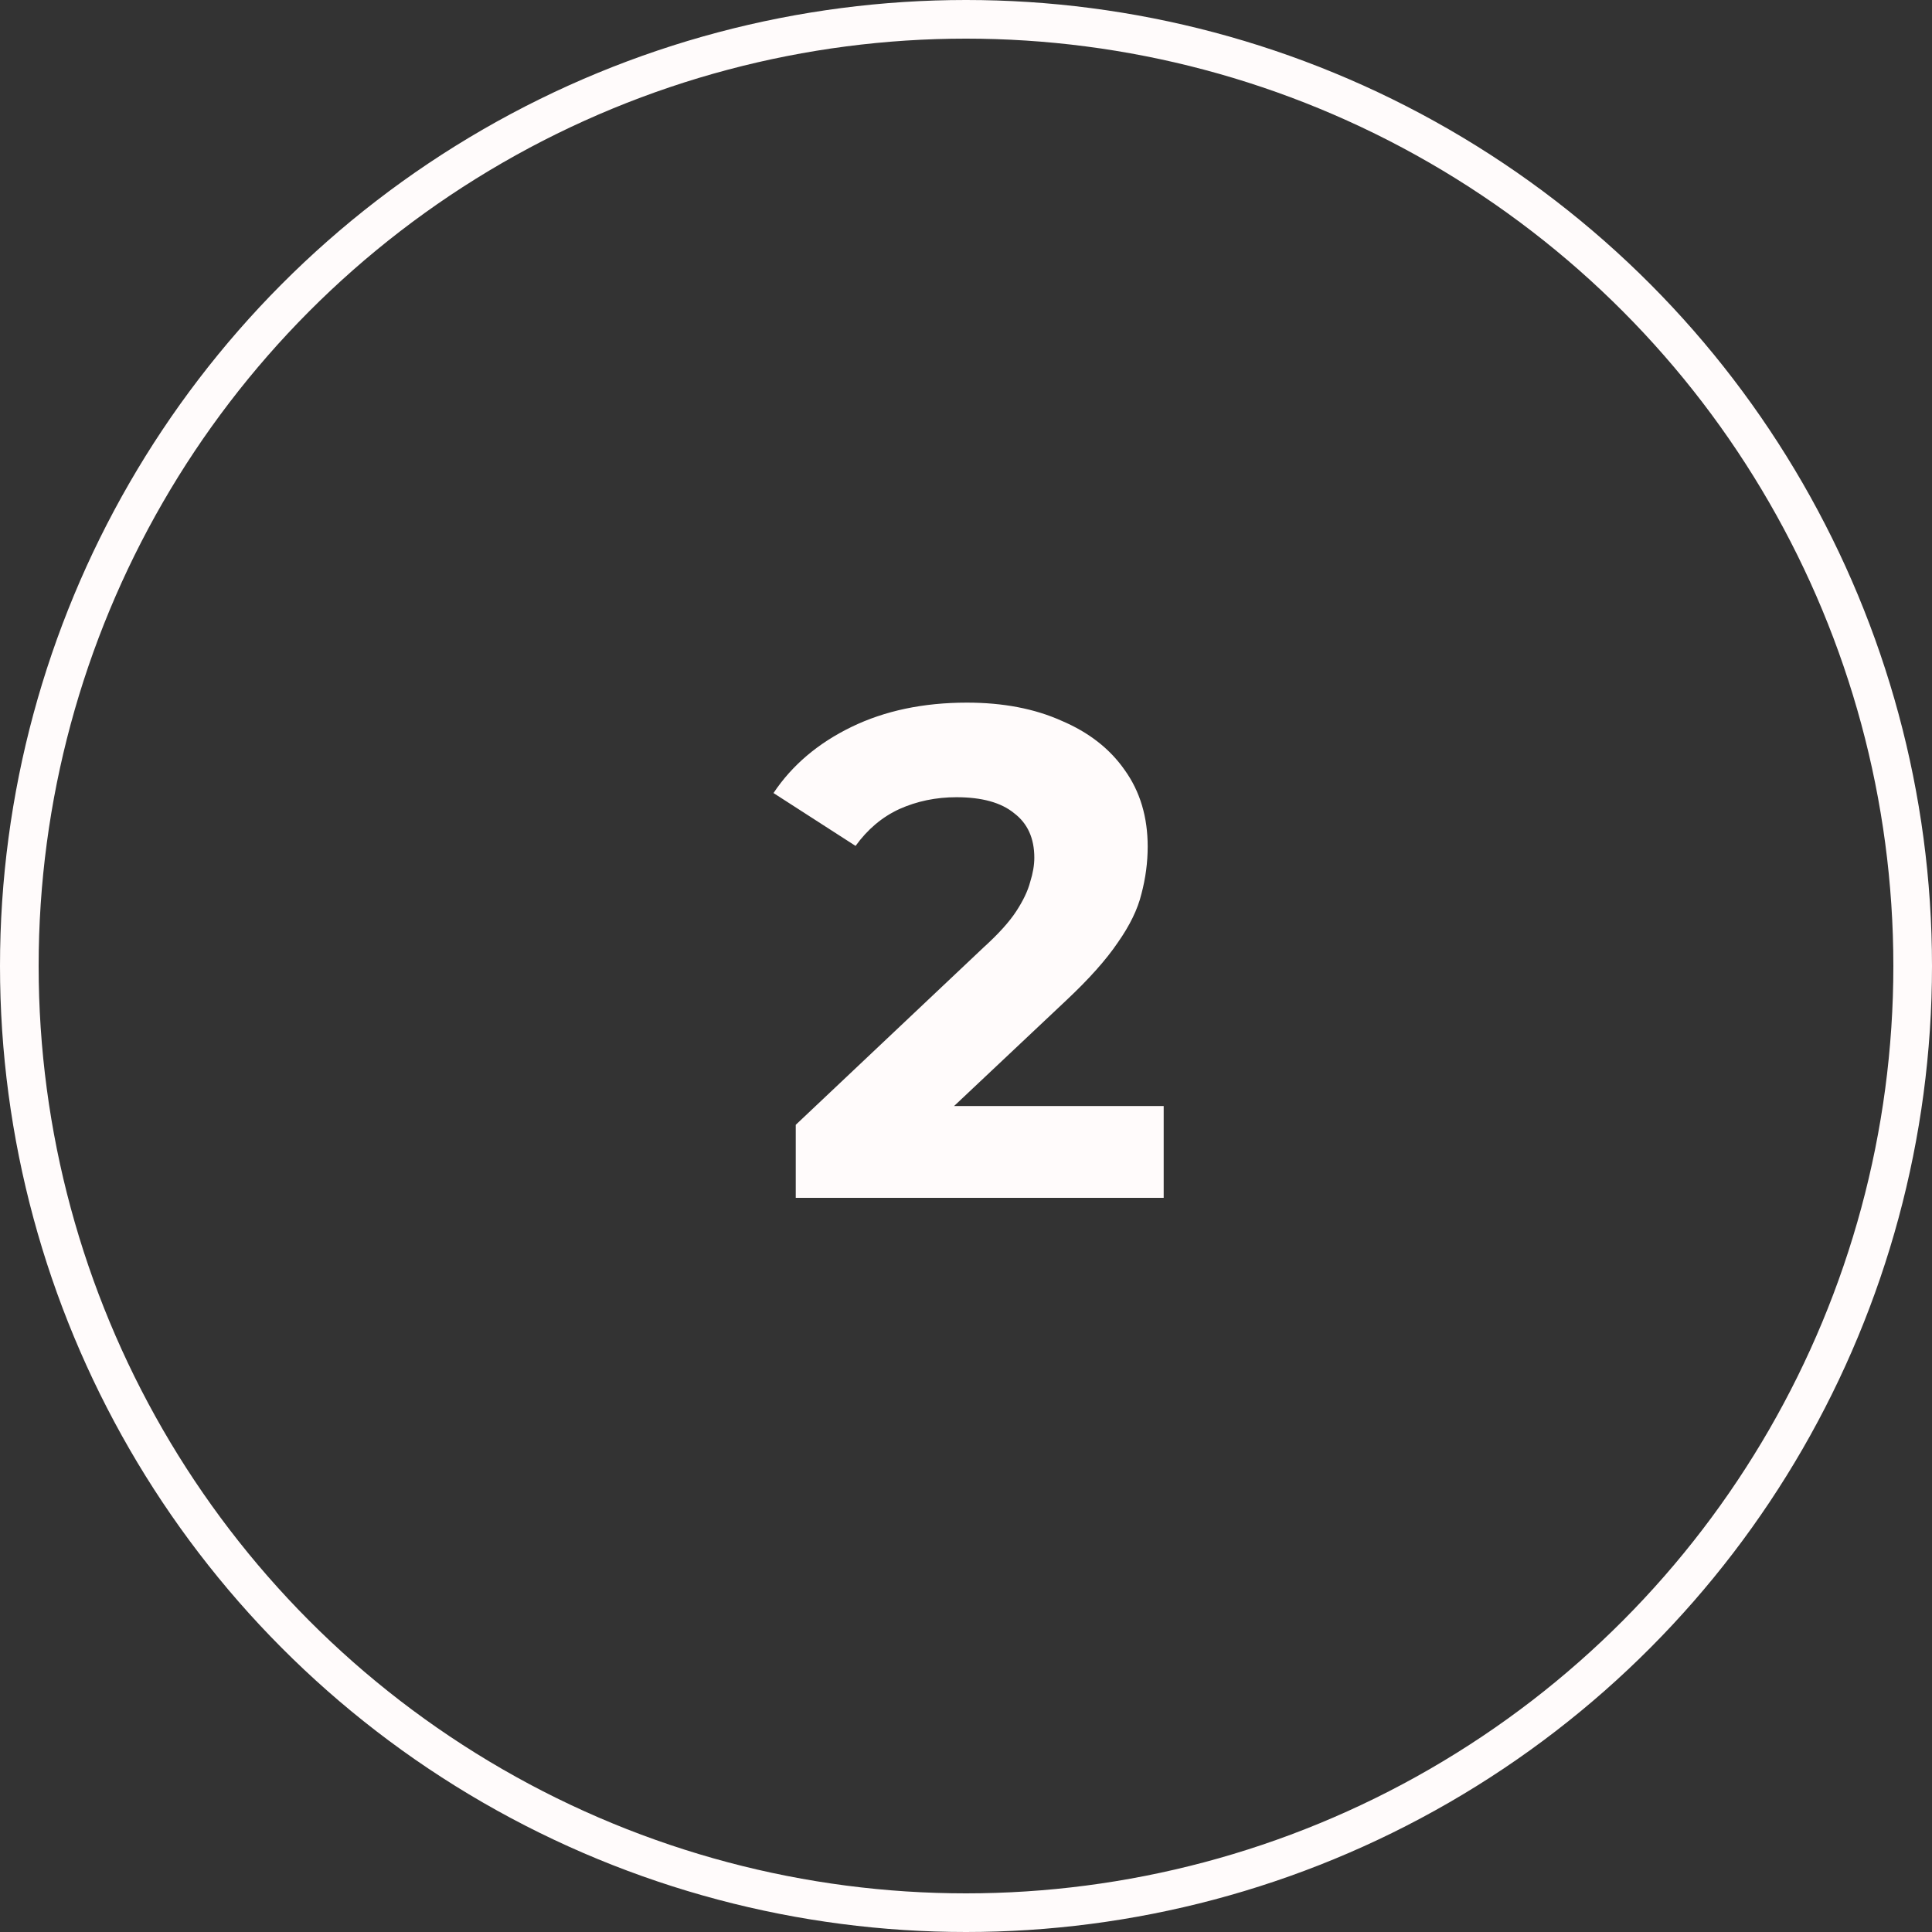 <?xml version="1.0" encoding="UTF-8"?> <svg xmlns="http://www.w3.org/2000/svg" width="100" height="100" viewBox="0 0 100 100" fill="none"><rect x="0" y="0" width="100" height="100" fill="#333333" stroke="none"/><circle cx="50" cy="50" r="49" stroke="#FFFBFB" stroke-width="2"></circle><path d="M41.188 62V58.22L50.908 49.04C51.676 48.344 52.24 47.72 52.6 47.168C52.96 46.616 53.2 46.112 53.32 45.656C53.464 45.2 53.536 44.78 53.536 44.396C53.536 43.388 53.188 42.62 52.492 42.092C51.82 41.54 50.824 41.264 49.504 41.264C48.448 41.264 47.464 41.468 46.552 41.876C45.664 42.284 44.908 42.92 44.284 43.784L40.036 41.048C40.996 39.608 42.34 38.468 44.068 37.628C45.796 36.788 47.788 36.368 50.044 36.368C51.916 36.368 53.548 36.68 54.94 37.304C56.356 37.904 57.448 38.756 58.216 39.86C59.008 40.964 59.404 42.284 59.404 43.82C59.404 44.636 59.296 45.452 59.08 46.268C58.888 47.06 58.48 47.9 57.856 48.788C57.256 49.676 56.368 50.672 55.192 51.776L47.128 59.372L46.012 57.248H60.232V62H41.188Z" fill="#FFFBFB"></path></svg> 